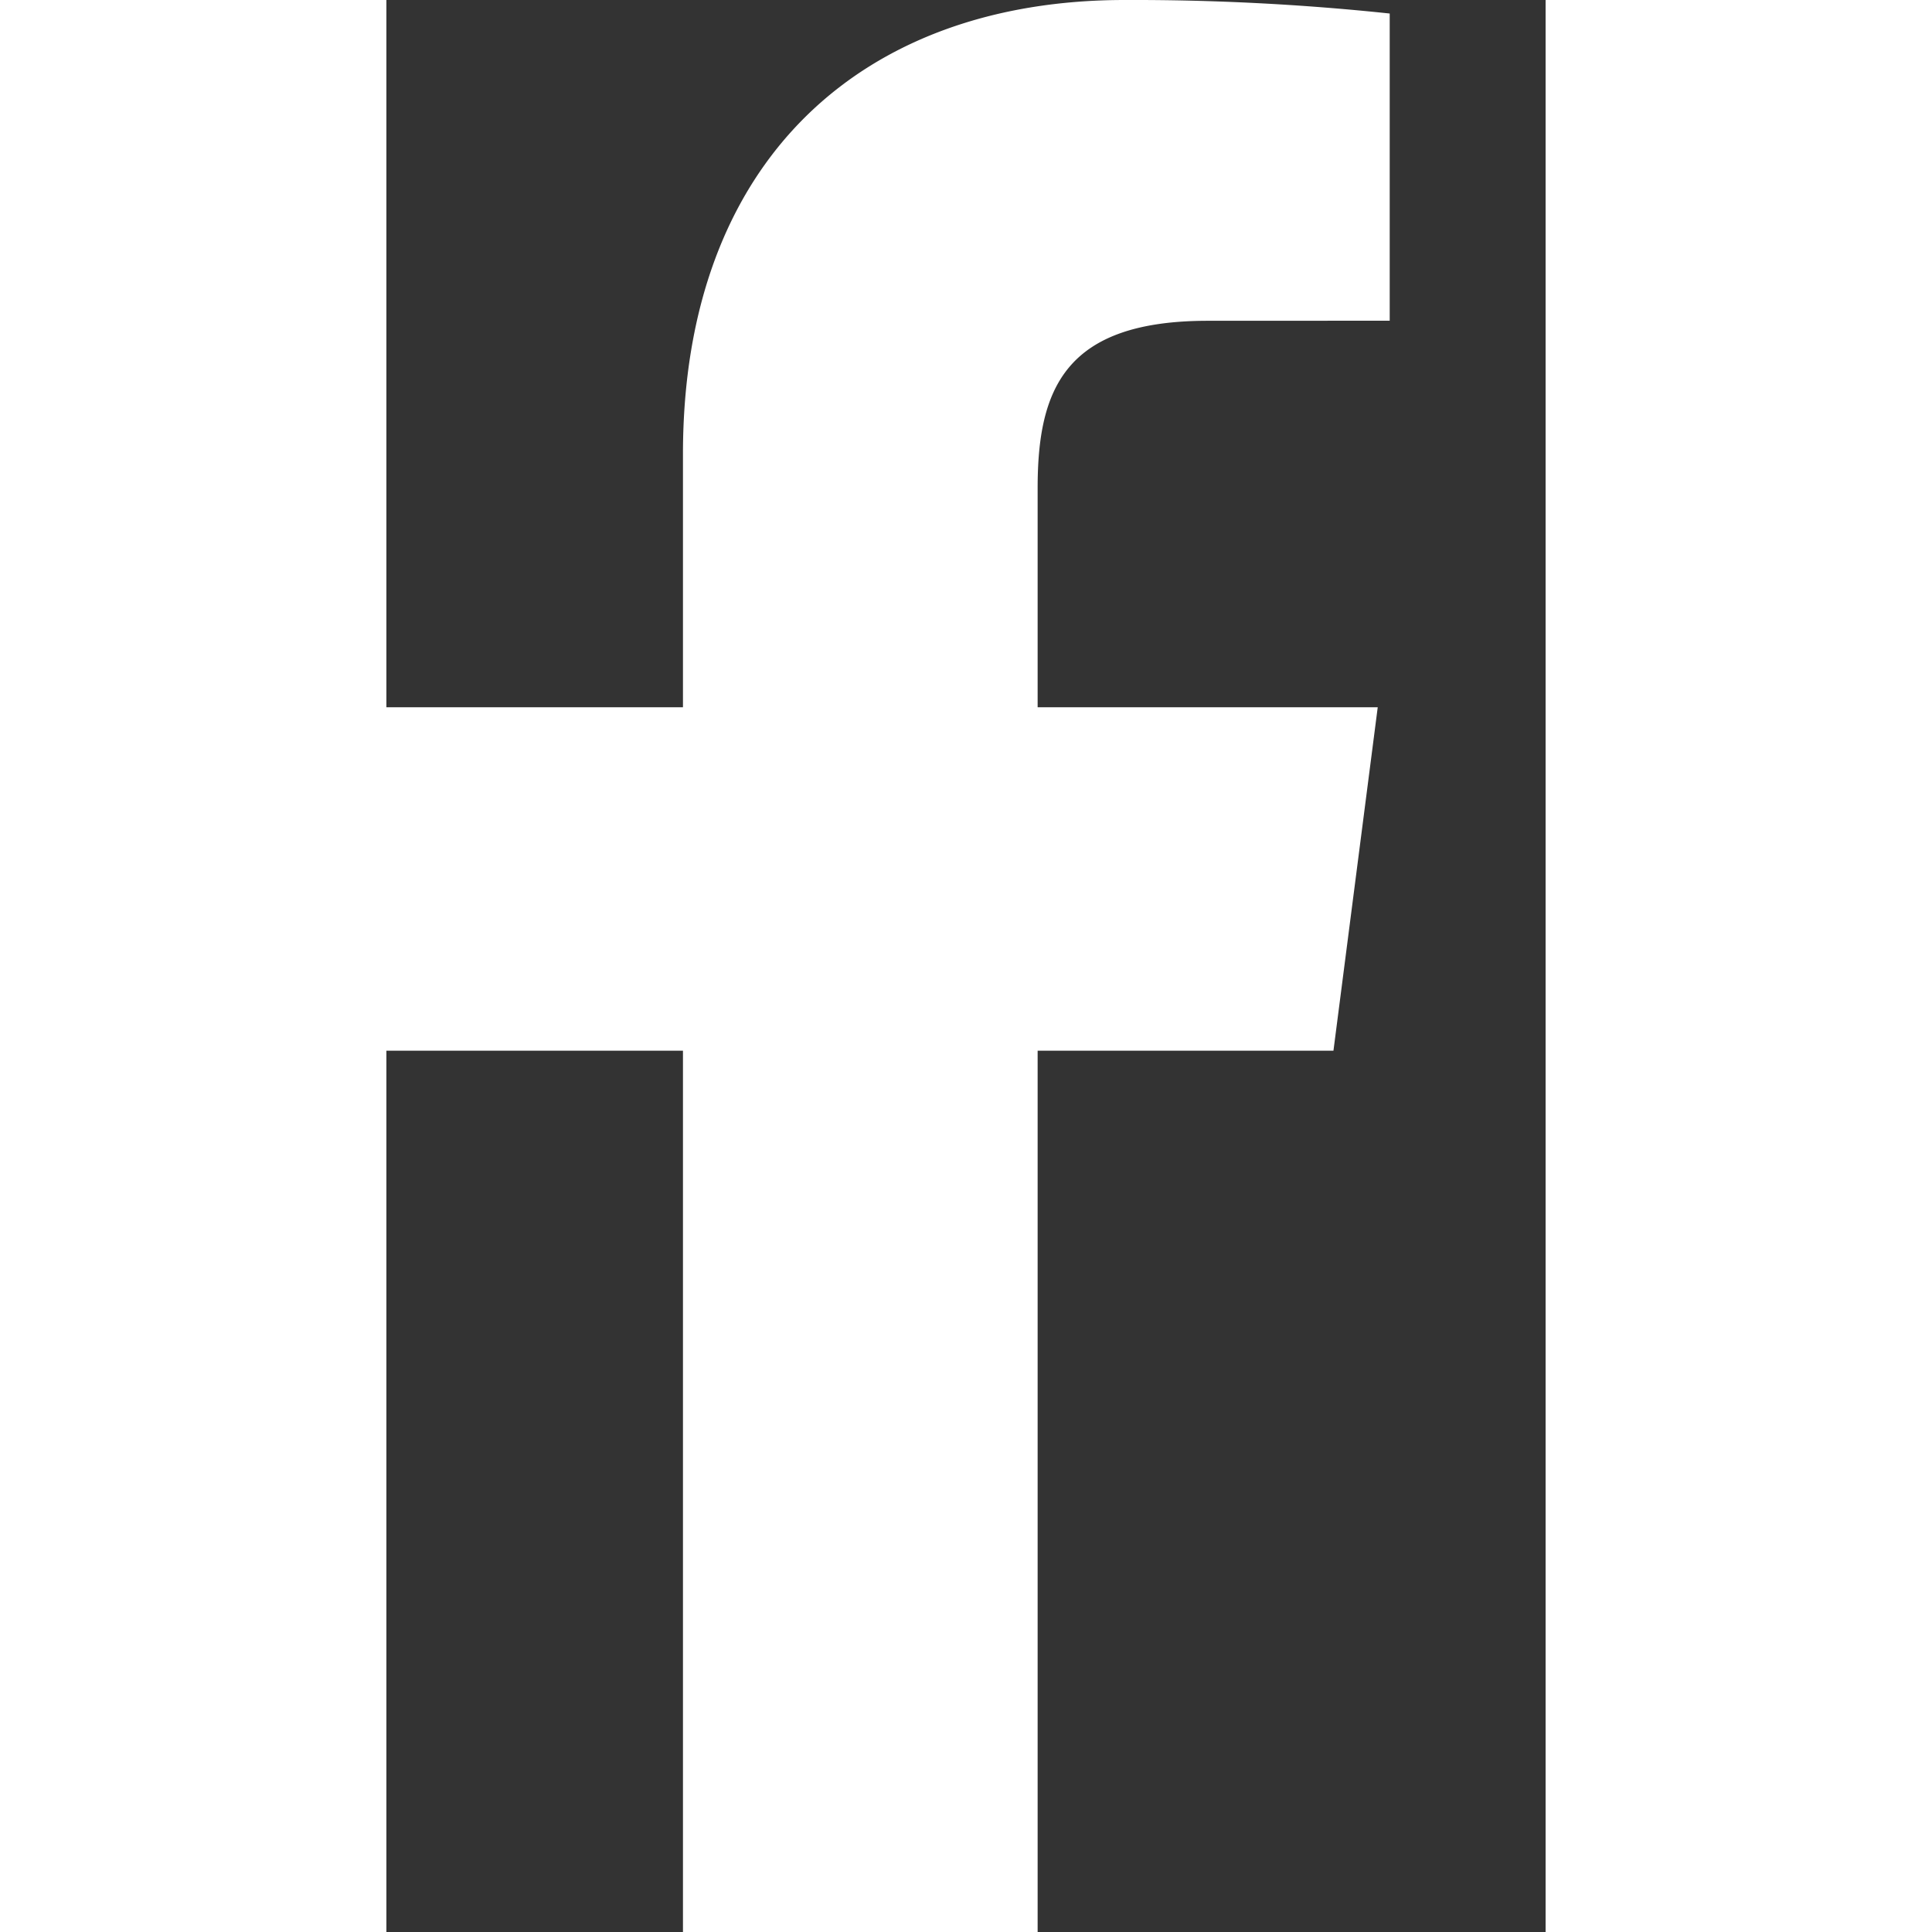 <svg xmlns="http://www.w3.org/2000/svg" viewBox="0 0 60 100" width="30" height="30" fill="white">
  <rect x="0" y="0" width="60" height="100" fill="#333333" stroke="none"/>
  <path d="M33.708,100V54.385H49.019l2.292-17.777H33.708v-11.35c0-5.147,1.429-8.654,8.81-8.654L51.931,16.6V.7A125.948,125.948,0,0,0,38.214,0C24.642,0,15.35,8.284,15.35,23.498v13.11H0V54.385H15.35V100Z"></path>
</svg>
